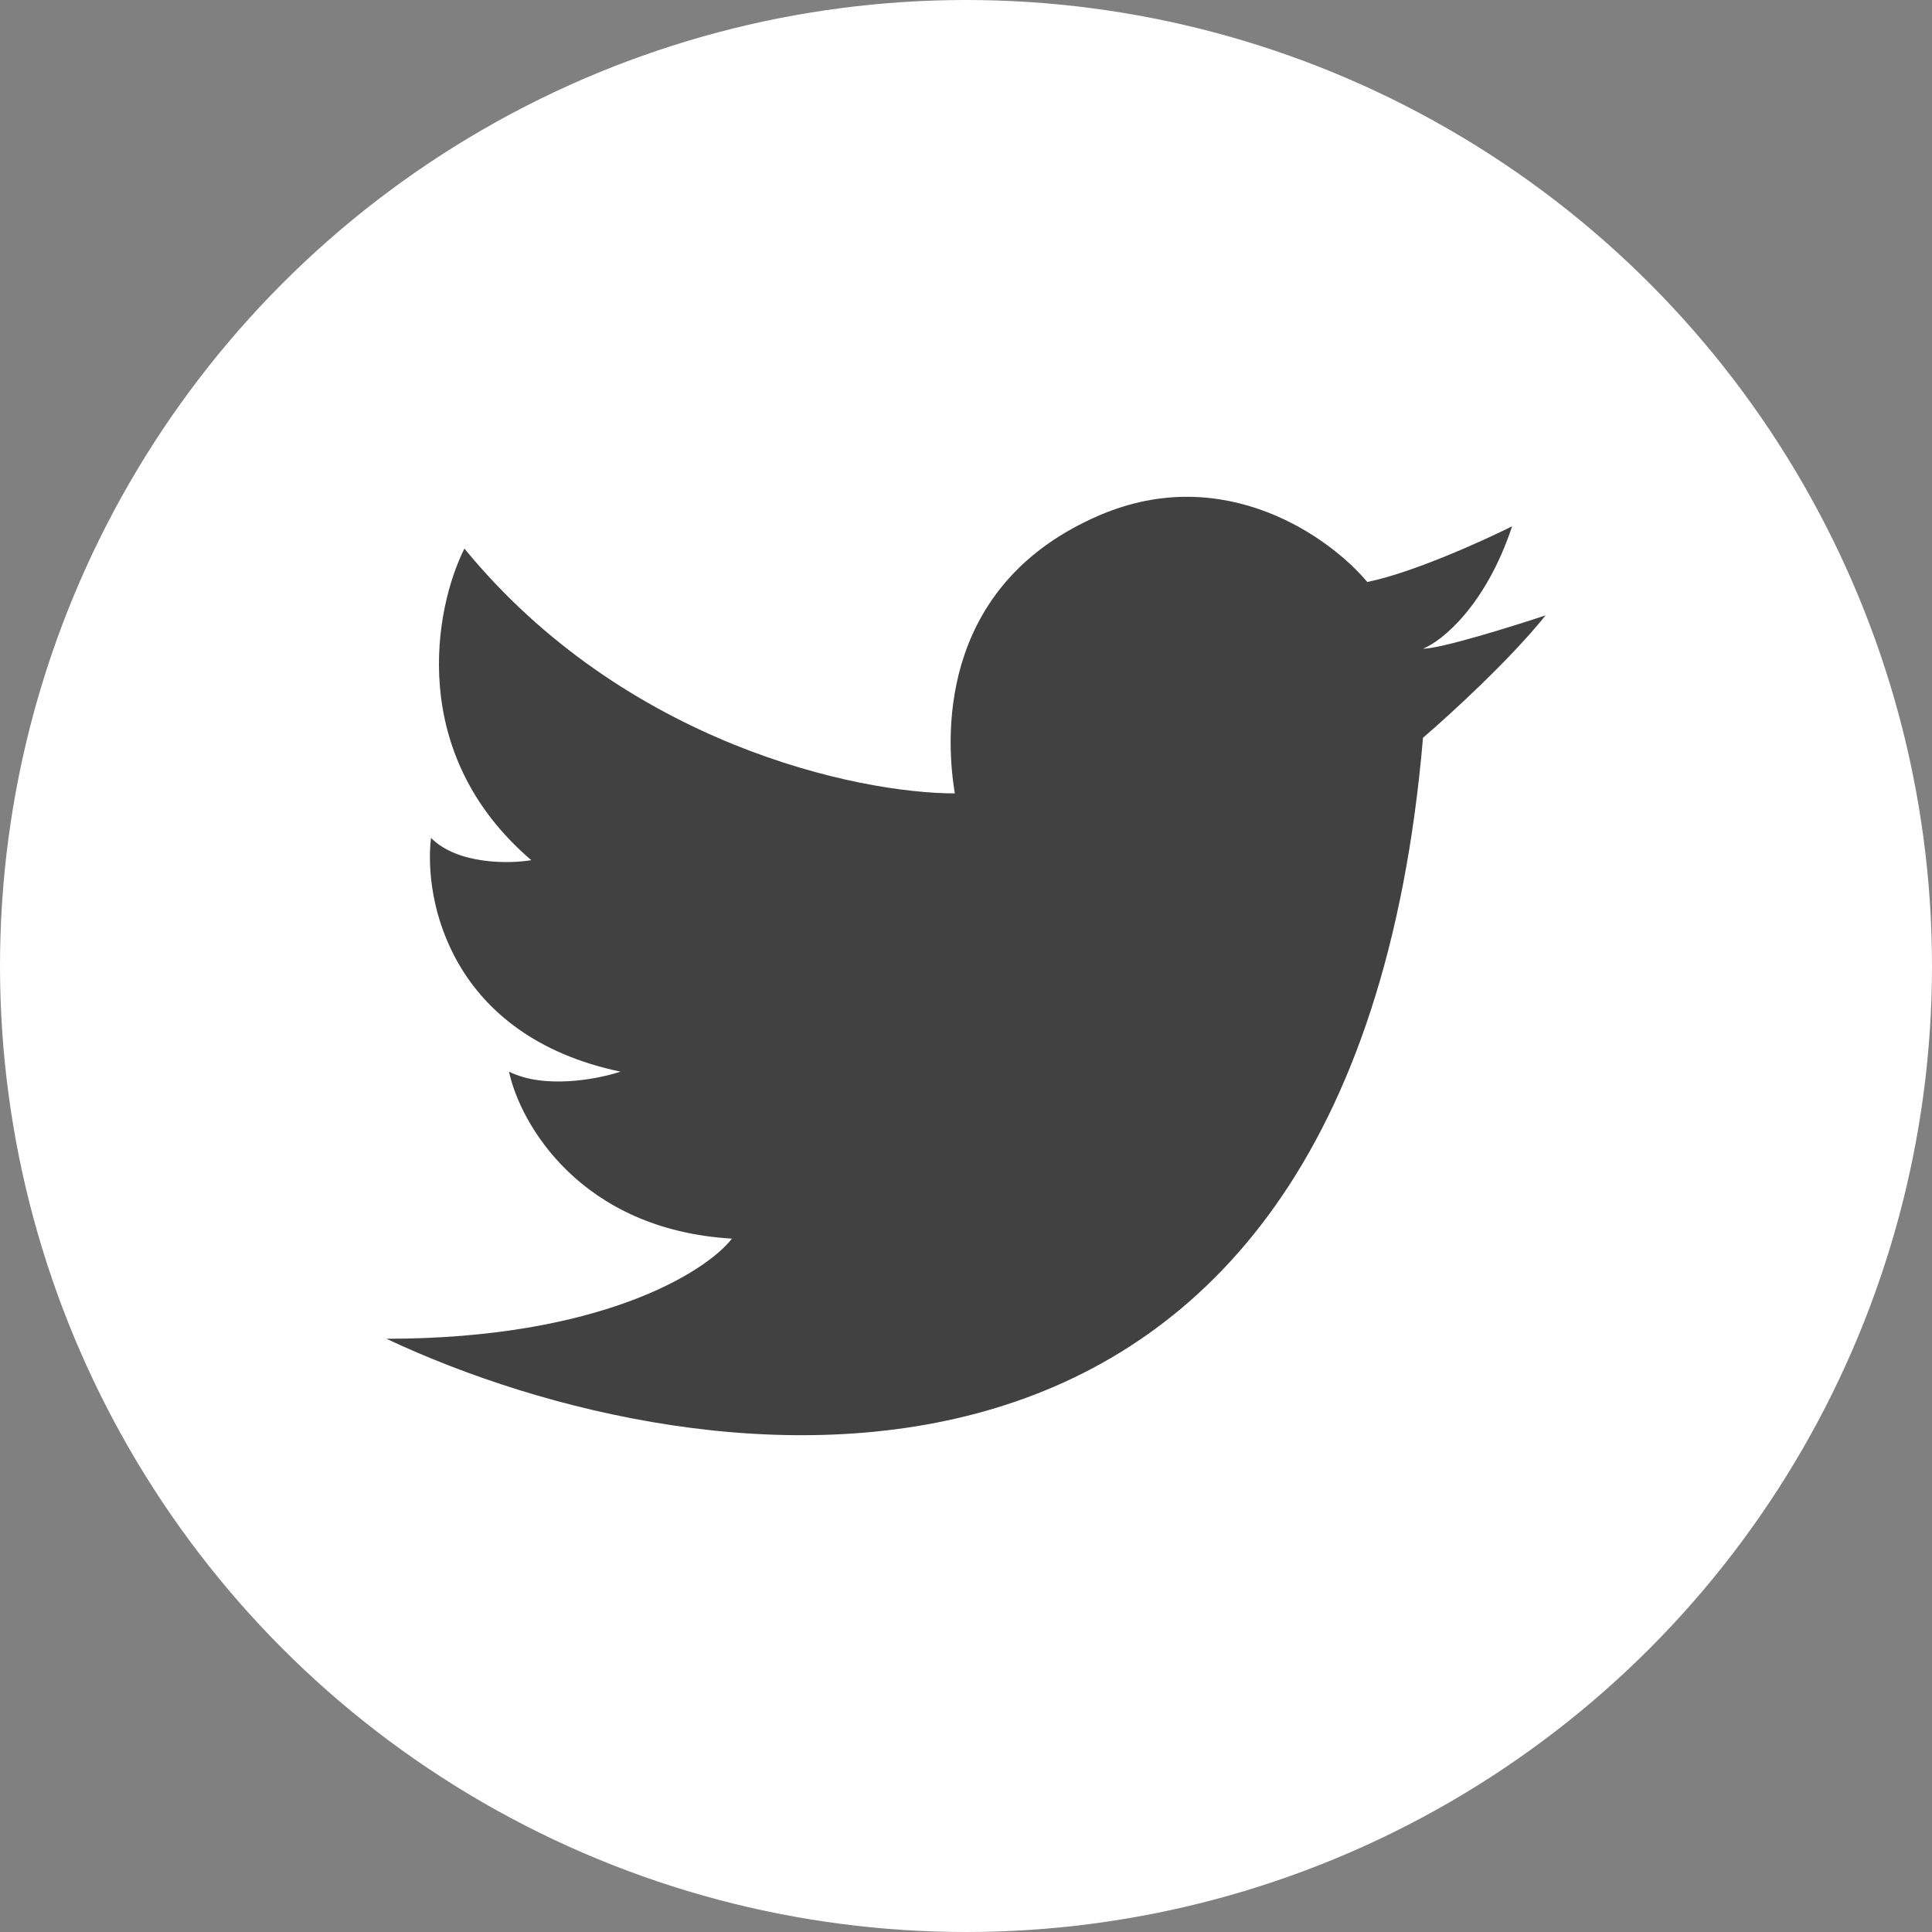 <svg width="35" height="35" viewBox="0 0 35 35" fill="none" xmlns="http://www.w3.org/2000/svg">
<rect x="0" y="0" width="35" height="35" fill="#808080" stroke="none"/>
<circle cx="17.5" cy="17.5" r="17.5" fill="white"/>
<path d="M7 24.253C10.877 24.253 12.789 23.043 13.26 22.439C10.514 22.277 9.423 20.355 9.221 19.414C9.867 19.737 10.836 19.549 11.24 19.414C8.171 18.769 7.673 16.323 7.808 15.18C8.292 15.664 9.221 15.65 9.625 15.583C7.363 13.648 7.875 11.013 8.413 9.938C11.321 13.486 15.548 14.373 17.298 14.373C17.096 13.164 17.096 10.543 19.923 9.333C22.185 8.365 24.096 9.736 24.769 10.543C25.577 10.381 26.856 9.803 27.394 9.534C26.91 10.986 26.115 11.618 25.779 11.752C26.102 11.752 27.394 11.349 28 11.148C27.354 11.954 26.25 12.962 25.779 13.365C24.486 28.528 12.721 26.942 7 24.253Z" fill="#414141"/>
</svg>
